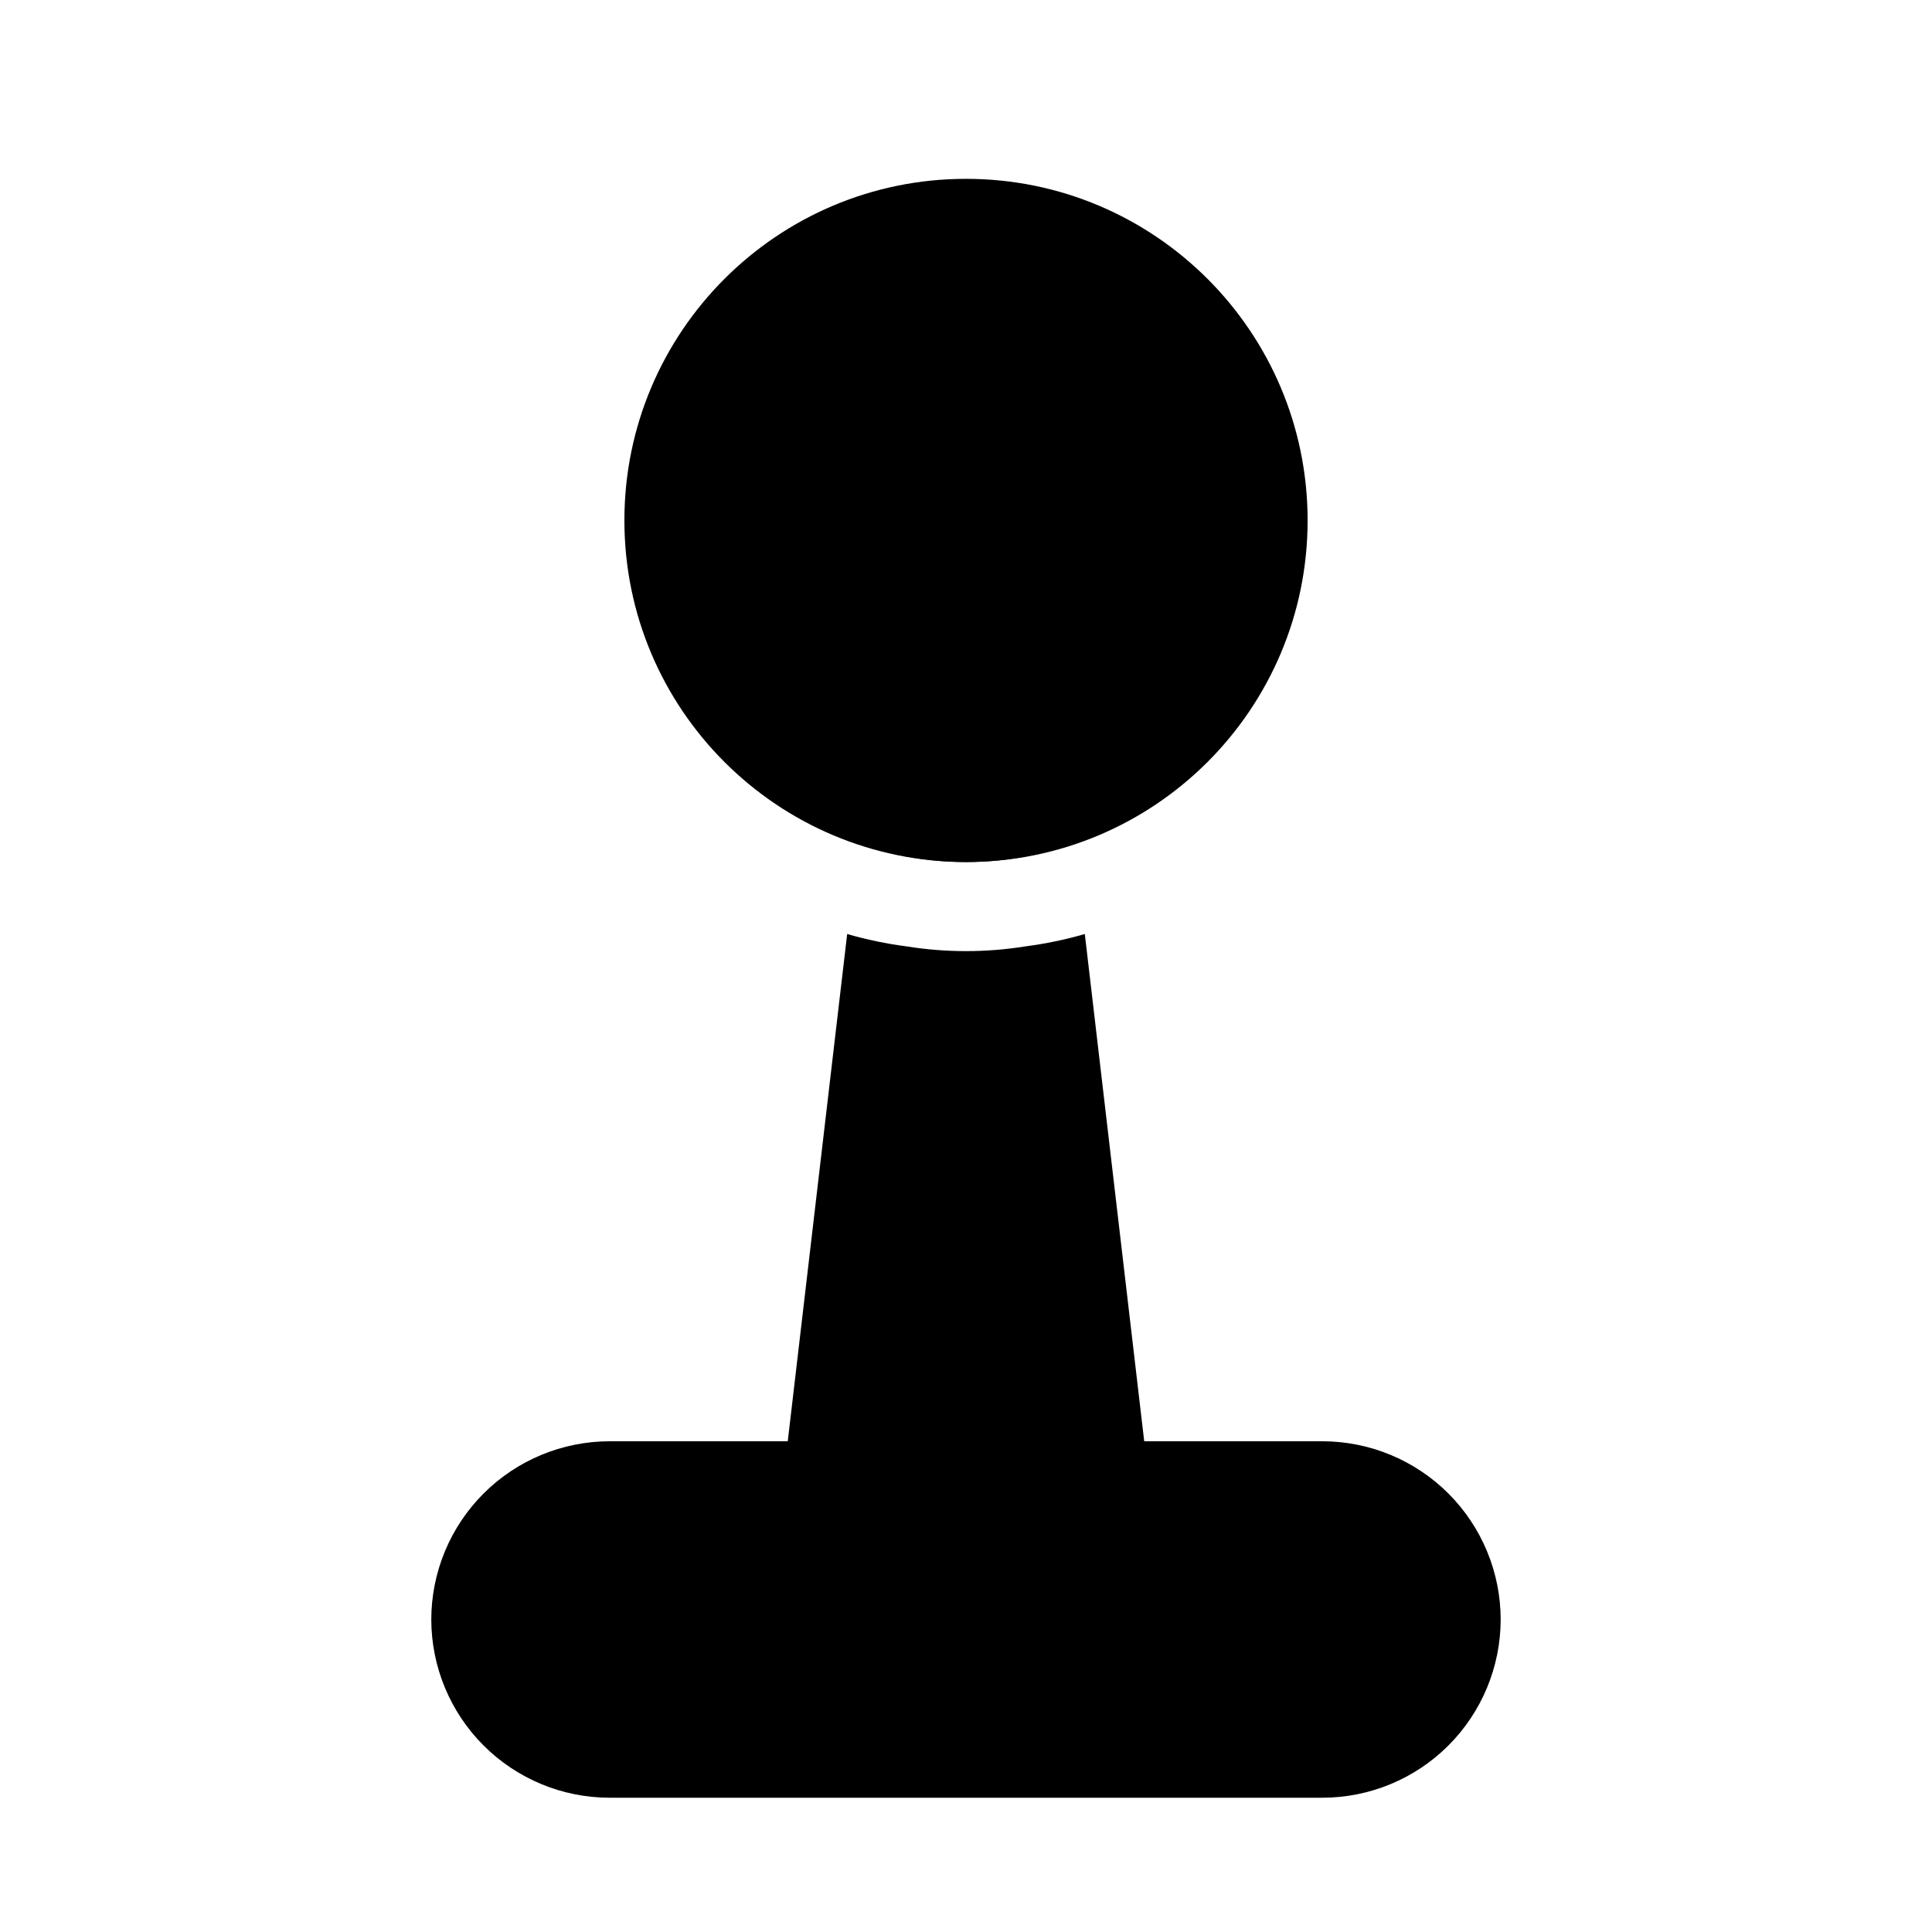<?xml version="1.0" encoding="UTF-8"?>
<!-- Uploaded to: SVG Repo, www.svgrepo.com, Generator: SVG Repo Mixer Tools -->
<svg fill="#000000" width="800px" height="800px" version="1.1" viewBox="144 144 512 512" xmlns="http://www.w3.org/2000/svg">
 <g>
  <path d="m490.53 281.92c0 49.996-40.531 90.527-90.527 90.527-50 0-90.531-40.531-90.531-90.527 0-49.996 40.531-90.527 90.531-90.527 49.996 0 90.527 40.531 90.527 90.527"/>
  <path d="m494.46 525.95h-188.93c-12.523 0.016-24.527 4.996-33.383 13.852-8.855 8.855-13.836 20.859-13.852 33.383 0.016 12.523 4.996 24.527 13.852 33.383 8.855 8.855 20.859 13.836 33.383 13.848h188.93c12.523-0.012 24.531-4.992 33.387-13.848 8.852-8.855 13.832-20.859 13.848-33.383-0.016-12.523-4.996-24.527-13.848-33.383-8.855-8.855-20.863-13.836-33.387-13.852z"/>
  <path d="m415.74 394.8c-10.43 1.676-21.059 1.676-31.488 0-5.324-0.688-10.586-1.785-15.742-3.277l-15.746 134.42c0 8.66 22.828 15.742 31.488 15.742h31.488c8.66 0 31.488-7.086 31.488-15.742l-15.742-134.42c-5.16 1.492-10.422 2.59-15.746 3.277z"/>
  <path d="m431.23 366.62c-0.191-2.234-0.914-4.394-2.102-6.297-2.805-4.715-7.898-7.59-13.383-7.559h-31.488c-5.484-0.031-10.574 2.844-13.383 7.559-1.188 1.902-1.91 4.062-2.102 6.297 20.094 7.766 42.363 7.766 62.457 0z"/>
 </g>
</svg>